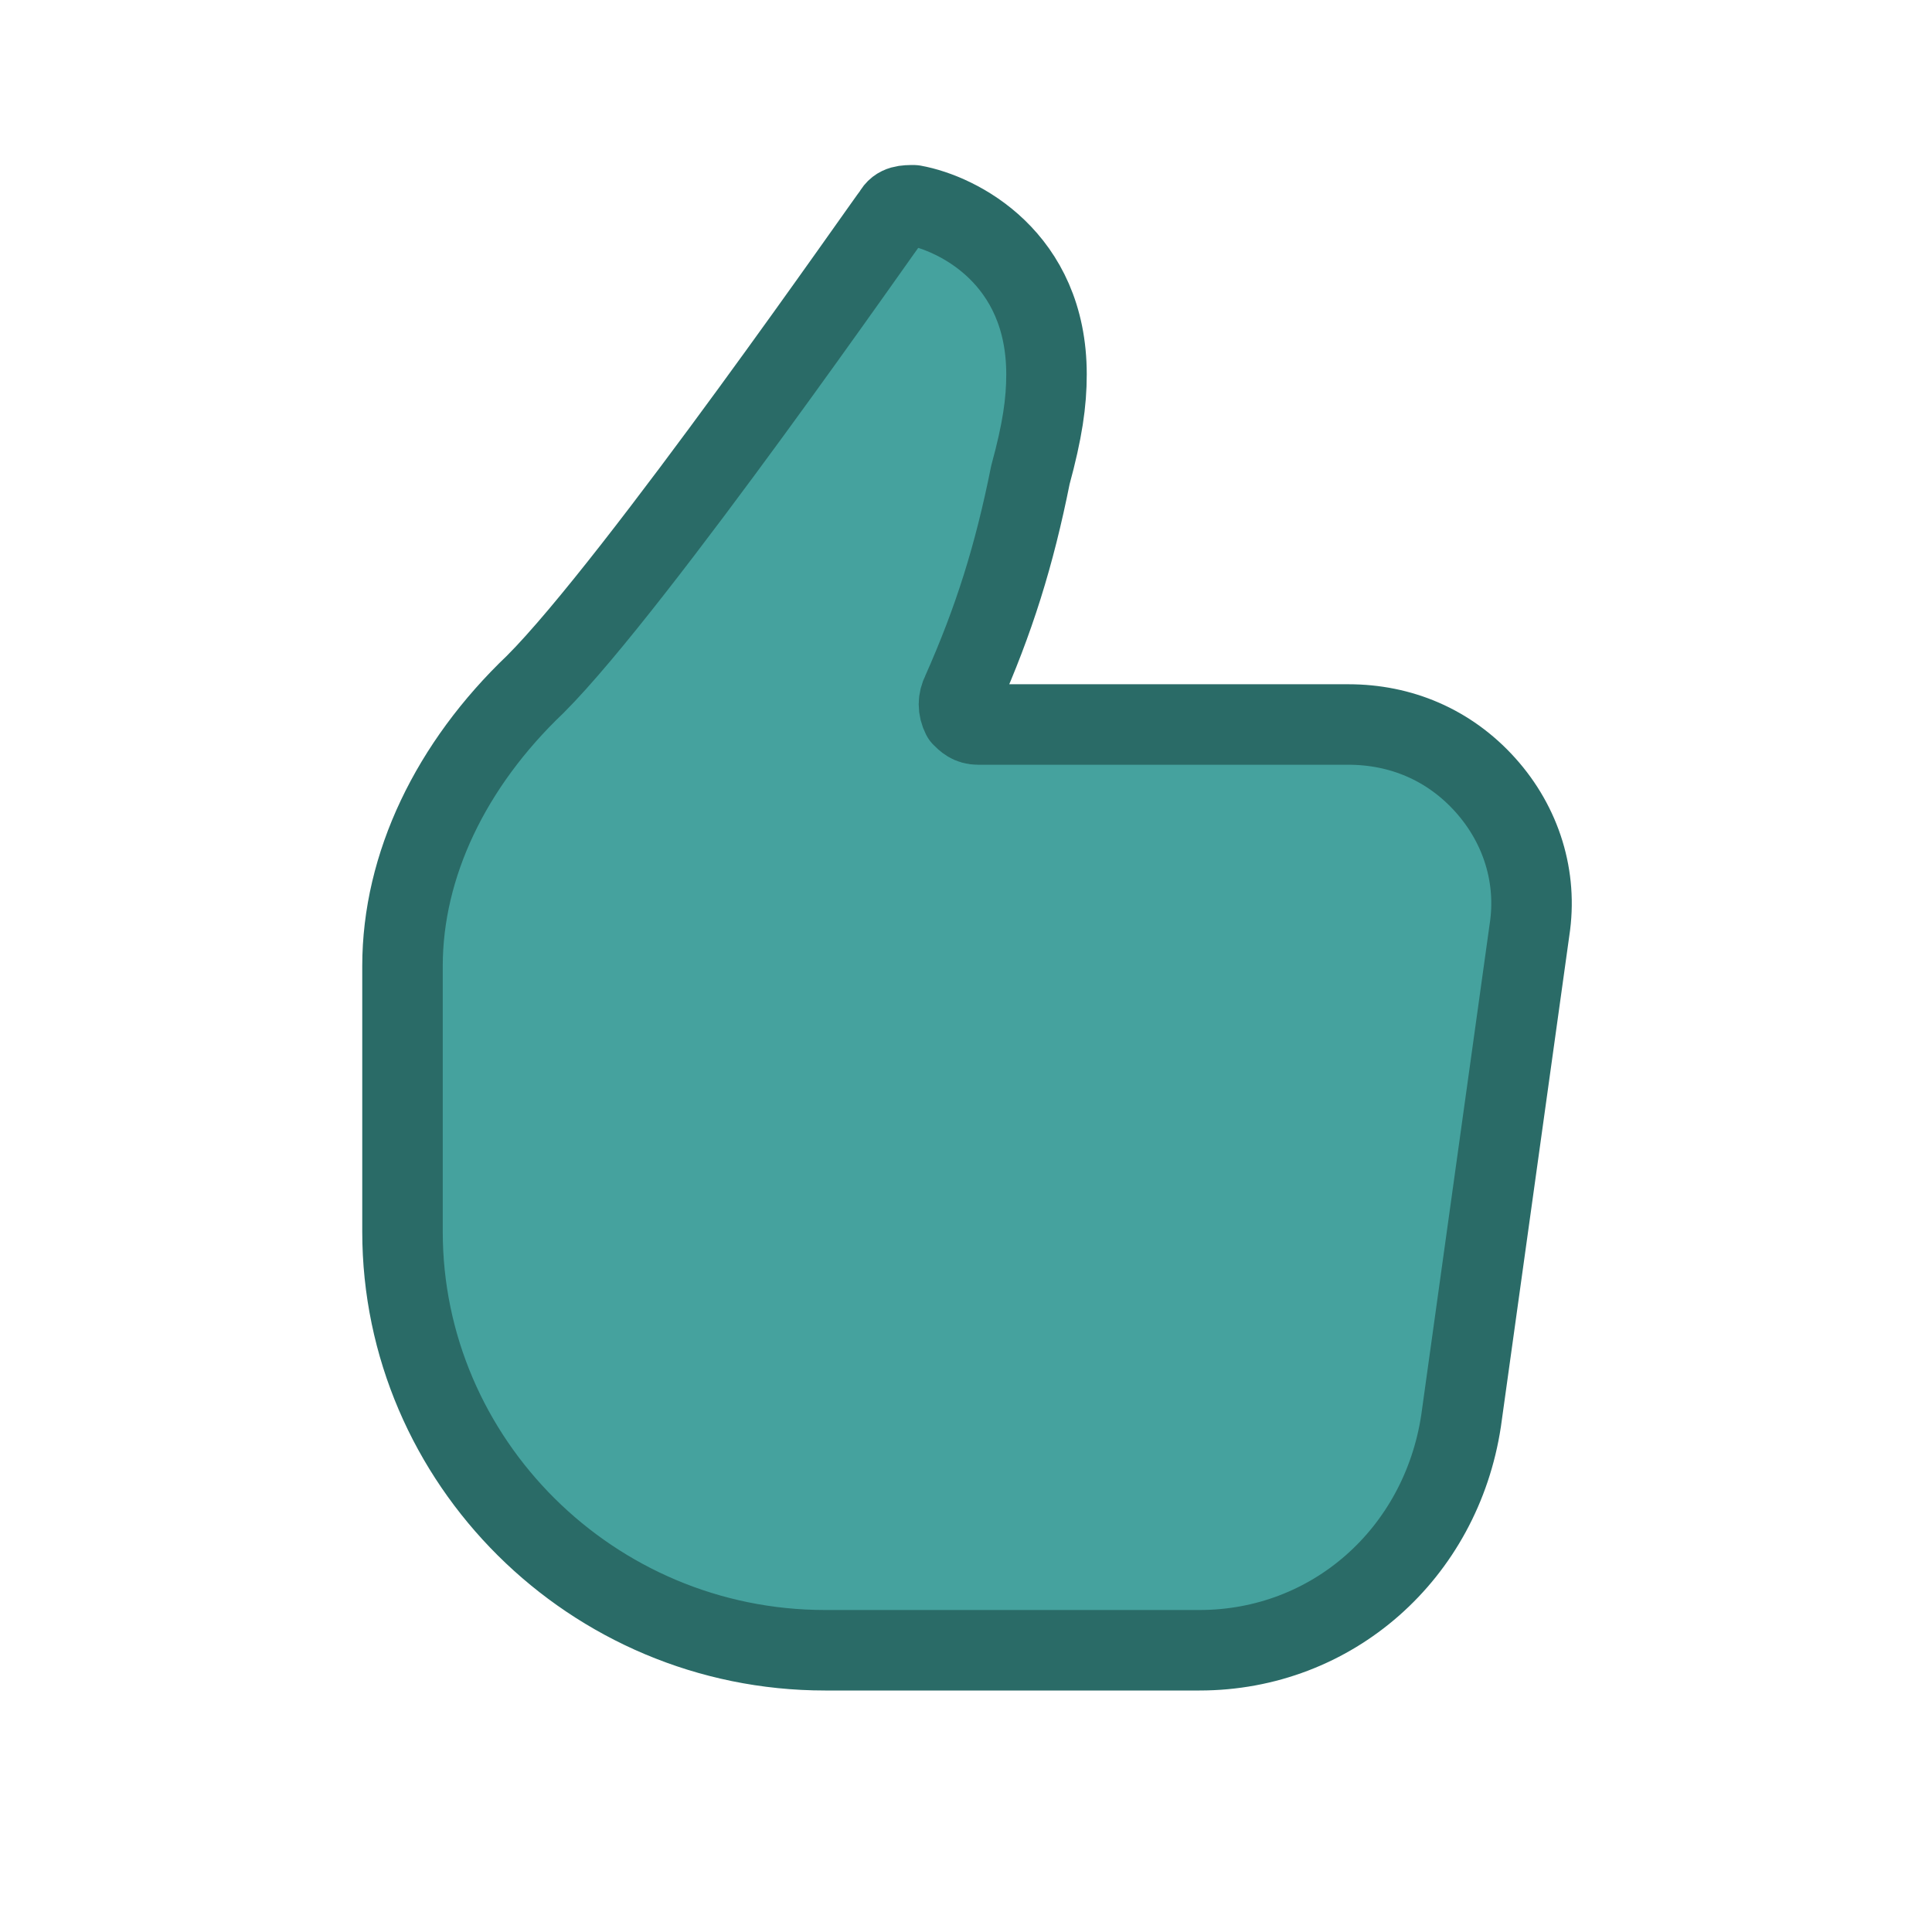 <svg xmlns:xlink="http://www.w3.org/1999/xlink" fill="#45A29E" xmlns="http://www.w3.org/2000/svg" viewBox="0 0 48 48" width="512" height="512" stroke="#191919" stroke-width="2" stroke-linecap="round" stroke-linejoin="round"> <path d="M36.9,19.5c-0.9-1-2.1-1.5-3.4-1.5h-9.2c-0.2,0-0.3-0.1-0.4-0.2c-0.1-0.2-0.1-0.4,0-0.6c0.8-1.8,1.3-3.4,1.7-5.4 C25.9,10.7,26,10,26,9.3c0-2.9-2.2-4-3.3-4.2c-0.2,0-0.4,0-0.5,0.2c-0.1,0.1-6.4,9.2-8.9,11.7c-2.1,2-3.3,4.5-3.3,7v6.6 C10,36.3,14.7,41,20.5,41h9.3c3.3,0,6-2.4,6.5-5.7L38,23.1C38.2,21.8,37.8,20.5,36.9,19.5z" fill="#45A29E" stroke-width="2px" stroke="#2a6b67"/> </svg>